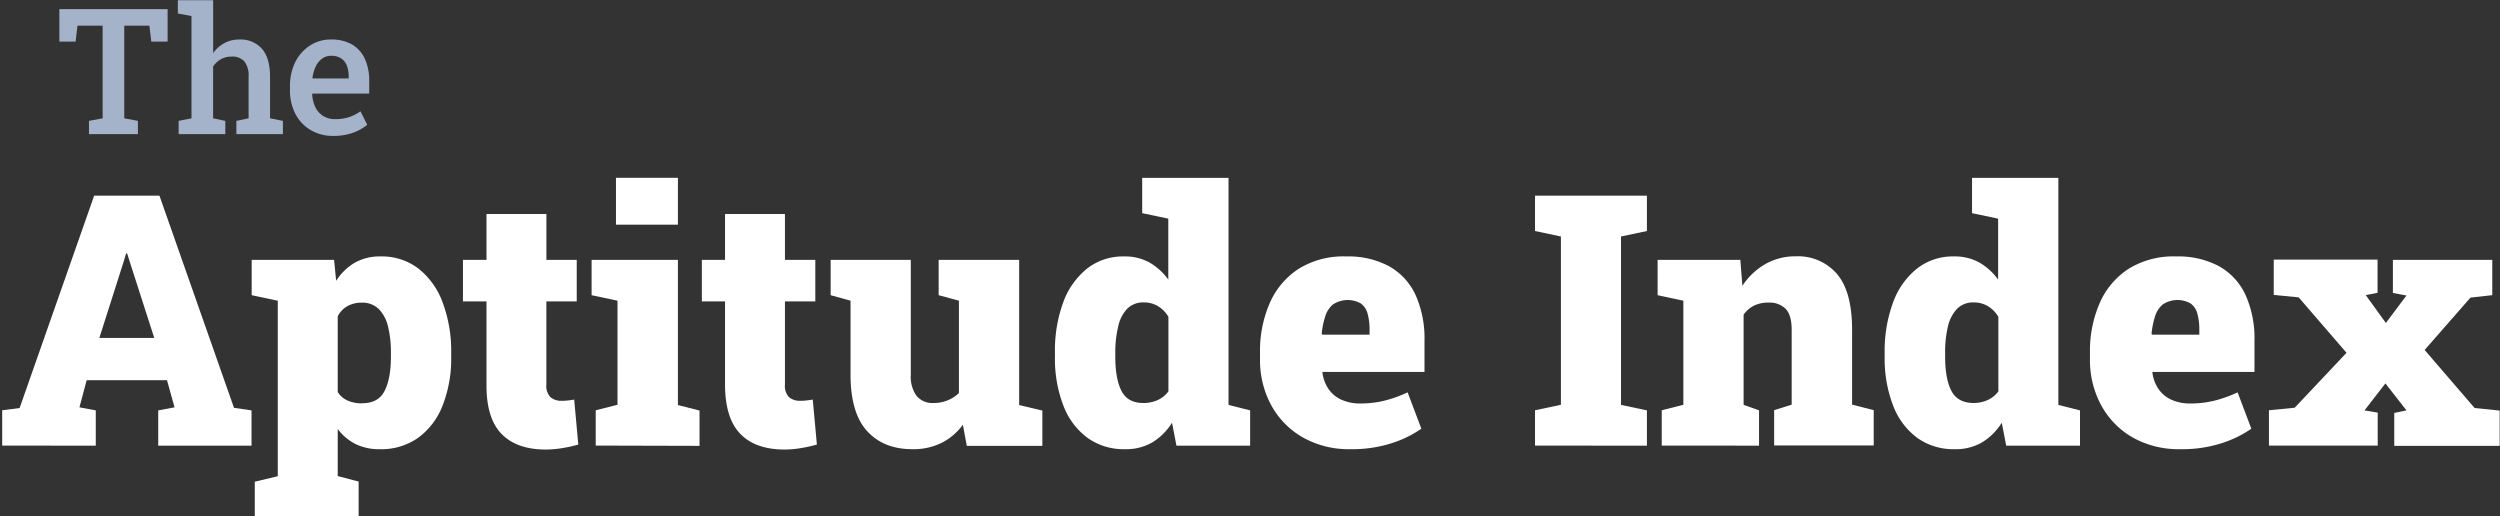 <svg xmlns="http://www.w3.org/2000/svg" id="Layer_1" data-name="Layer 1" viewBox="0 0 637.21 131.59"><rect x="0" y="0" width="637.21" height="131.59" fill="#333333" stroke="none"/><defs><style>.cls-1{fill:#fff;}.cls-2{fill:#a4b3c9;}</style></defs><path class="cls-1" d="M.56,113.57v-9L5,104,24,49.87H40.64l19,54.08,4.47.65v9H40.33v-9l4.16-.78L42.56,96.9H22.09l-1.84,6.92,4.16.78v9ZM25.32,86.14h14l-6.21-19.3-.7-2.23h-.26l-.75,2.45Z"></path><path class="cls-1" d="M64.94,131.78v-9l5.86-1.4V76.64l-6.65-1.4v-9h21l.53,5.34A14.21,14.21,0,0,1,90.36,67,12.87,12.87,0,0,1,97,65.36a15.33,15.33,0,0,1,9.63,3.08,19.51,19.51,0,0,1,6.19,8.64A35.31,35.31,0,0,1,115,90v.92a32.58,32.58,0,0,1-2.17,12.4,18.36,18.36,0,0,1-6.23,8.25,16.37,16.37,0,0,1-9.81,2.93,13.7,13.7,0,0,1-6.14-1.31,12.9,12.9,0,0,1-4.57-3.85v12l5.33,1.4v9Zm27.3-29c2.78,0,4.7-1,5.78-3.13s1.62-5,1.62-8.77V90a27.62,27.62,0,0,0-.74-6.78,9.45,9.45,0,0,0-2.39-4.49,6,6,0,0,0-4.35-1.59,7.34,7.34,0,0,0-3.57.87,6.15,6.15,0,0,0-2.51,2.63V99.92a5.65,5.65,0,0,0,2.53,2.17A8.84,8.84,0,0,0,92.24,102.81Z"></path><path class="cls-1" d="M139.13,114.58q-7.44,0-11.31-4T124,98.08V76.82H118V66.23H124V54.55h15.27V66.23H147V76.82h-7.74V98a4.14,4.14,0,0,0,1.05,3.24,4.25,4.25,0,0,0,2.89.92,13.77,13.77,0,0,0,1.57-.09c.53-.06,1.05-.13,1.58-.22l1.05,11.46a35.77,35.77,0,0,1-4.05.9A26.11,26.11,0,0,1,139.13,114.58Z"></path><path class="cls-1" d="M151.84,113.57v-9l5.55-1.4V76.64l-6.6-1.4v-9h22v37l5.51,1.4v9ZM157,57.26V45.32h15.79V57.26Z"></path><path class="cls-1" d="M200,114.58q-7.44,0-11.31-4T184.8,98.08V76.82h-5.91V66.23h5.91V54.55h15.27V66.23h7.74V76.82h-7.74V98a4.14,4.14,0,0,0,1.05,3.24,4.25,4.25,0,0,0,2.89.92,13.77,13.77,0,0,0,1.57-.09c.53-.06,1-.13,1.58-.22l1.05,11.46a36.26,36.26,0,0,1-4.05.9A26.11,26.11,0,0,1,200,114.58Z"></path><path class="cls-1" d="M232.54,114.49q-7.35,0-11.55-4.64t-4.2-14.35V76.64l-5.07-1.4v-9h20.43V95.59a8.31,8.31,0,0,0,1.47,5.32,5.29,5.29,0,0,0,4.39,1.81,9.68,9.68,0,0,0,3.4-.63,8.68,8.68,0,0,0,3-1.91V76.64l-5.16-1.4v-9h20.52v37l5.91,1.4v9H246.42l-1-5.38a15.34,15.34,0,0,1-5.54,4.68A16.22,16.22,0,0,1,232.54,114.49Z"></path><path class="cls-1" d="M286.69,114.49a15.78,15.78,0,0,1-9.56-2.93,18.31,18.31,0,0,1-6.12-8.25,33.2,33.2,0,0,1-2.12-12.4V90A35.68,35.68,0,0,1,271,77.06a19.59,19.59,0,0,1,6.1-8.62,14.8,14.8,0,0,1,9.39-3.08,12.92,12.92,0,0,1,6.5,1.55,15.38,15.38,0,0,1,4.79,4.35V55.73l-6.65-1.4v-9h22V103.2l5.51,1.4v9H299.86l-1.13-5.86a15.29,15.29,0,0,1-5.08,5.05A13.36,13.36,0,0,1,286.69,114.49Zm4.77-11.77a8.77,8.77,0,0,0,3.59-.74,6.89,6.89,0,0,0,2.76-2.23v-19a7.74,7.74,0,0,0-2.69-2.73,6.9,6.9,0,0,0-3.57-.94,5.76,5.76,0,0,0-4.24,1.61A9.49,9.49,0,0,0,285,83.25a28,28,0,0,0-.73,6.74v.92q0,5.64,1.58,8.73T291.46,102.72Z"></path><path class="cls-1" d="M344.22,114.49a23.85,23.85,0,0,1-12.15-3,21,21,0,0,1-8.05-8.2,24,24,0,0,1-2.86-11.77V89.9a30.45,30.45,0,0,1,2.53-12.77,19.9,19.9,0,0,1,7.44-8.69,21.72,21.72,0,0,1,12-3.08A22.06,22.06,0,0,1,354,67.83a16.15,16.15,0,0,1,6.76,7.26,27,27,0,0,1,2.32,11.79V94.8h-26l0,.31a9.68,9.68,0,0,0,1.51,4,8,8,0,0,0,3.22,2.73,11.48,11.48,0,0,0,5.07,1,25.41,25.41,0,0,0,5.84-.68,31.75,31.75,0,0,0,6.06-2.16l3.5,9.27a28.24,28.24,0,0,1-7.79,3.76A32.82,32.82,0,0,1,344.22,114.49Zm-7.14-29.18h12V84.17a15,15,0,0,0-.51-4.24,4.66,4.66,0,0,0-1.73-2.59,6.82,6.82,0,0,0-7.06.24,6.36,6.36,0,0,0-2,3.07,21,21,0,0,0-.9,4.44Z"></path><path class="cls-1" d="M391.25,113.57v-9l6.6-1.4V60.28l-6.6-1.4v-9h28.52v9l-6.6,1.4V103.2l6.6,1.4v9Z"></path><path class="cls-1" d="M423.55,113.57v-9l5.51-1.4V76.64l-6.56-1.4v-9h21.08l.53,6.61a17.23,17.23,0,0,1,5.8-5.52,15.43,15.43,0,0,1,7.81-2,13.1,13.1,0,0,1,10.5,4.5q3.86,4.52,3.85,14.31v19l5.51,1.4v9H452.2v-9l4.47-1.4V84.13q0-3.81-1.53-5.41a5.81,5.81,0,0,0-4.38-1.59,8.12,8.12,0,0,0-3.67.76,7.38,7.38,0,0,0-2.67,2.3v23l3.93,1.4v9Z"></path><path class="cls-1" d="M498.18,114.49a15.78,15.78,0,0,1-9.56-2.93,18.24,18.24,0,0,1-6.12-8.25,33.2,33.2,0,0,1-2.13-12.4V90a35.67,35.67,0,0,1,2.15-12.93,19.59,19.59,0,0,1,6.1-8.62A14.8,14.8,0,0,1,498,65.36a12.92,12.92,0,0,1,6.5,1.55,15.38,15.38,0,0,1,4.79,4.35V55.73l-6.65-1.4v-9h22V103.2l5.52,1.4v9H511.35l-1.13-5.86a15.38,15.38,0,0,1-5.08,5.05A13.36,13.36,0,0,1,498.18,114.49ZM503,102.72a8.77,8.77,0,0,0,3.59-.74,6.89,6.89,0,0,0,2.76-2.23v-19a7.74,7.74,0,0,0-2.69-2.73,6.9,6.9,0,0,0-3.57-.94,5.79,5.79,0,0,0-4.25,1.61,9.67,9.67,0,0,0-2.34,4.51,28.07,28.07,0,0,0-.72,6.74v.92q0,5.64,1.58,8.73T503,102.72Z"></path><path class="cls-1" d="M555.7,114.49a23.84,23.84,0,0,1-12.14-3,20.94,20.94,0,0,1-8-8.2,24,24,0,0,1-2.86-11.77V89.9a30.45,30.45,0,0,1,2.53-12.77,19.77,19.77,0,0,1,7.44-8.69,21.71,21.71,0,0,1,12-3.08,22.07,22.07,0,0,1,10.88,2.47,16.15,16.15,0,0,1,6.76,7.26,27,27,0,0,1,2.32,11.79V94.8h-26l0,.31a9.54,9.54,0,0,0,1.51,4,8,8,0,0,0,3.21,2.73,11.52,11.52,0,0,0,5.08,1,25.41,25.41,0,0,0,5.84-.68,31.75,31.75,0,0,0,6.06-2.16l3.5,9.27a28.24,28.24,0,0,1-7.79,3.76A32.84,32.84,0,0,1,555.7,114.49Zm-7.13-29.18h12V84.17a15,15,0,0,0-.5-4.24,4.66,4.66,0,0,0-1.73-2.59,6.81,6.81,0,0,0-7.06.24,6.45,6.45,0,0,0-2,3.07,21.64,21.64,0,0,0-.89,4.44Z"></path><path class="cls-1" d="M578.32,113.57v-9l6.56-.65,13.21-14-12.2-14.13-6.35-.62v-9H606v8.45l-3,.61,5.12,7.09,5.25-7-3.46-.65V66.23h25.33v9l-5.55.62L618,89.2,630.74,104l6.38.65v9H610.26v-8.4l3.11-.65L608,97.73l-5.33,6.87,3.37.57v8.4Z"></path><path class="cls-2" d="M22.68,34.18V30.81l3.48-.66V6.54H19.75l-.48,4.07H15.13V2.32H42.72v8.29H38.56l-.48-4.07H31.67V30.15l3.48.66v3.37Z"></path><path class="cls-2" d="M45.53,34.18V30.81l3.28-.66V4.09l-3.48-.65V.05h9V13.57A8.13,8.13,0,0,1,57.17,11,7.88,7.88,0,0,1,61,10.07a7.3,7.3,0,0,1,5.74,2.33c1.39,1.55,2.09,4,2.09,7.18V30.15l3.28.66v3.37H60.25V30.81l3.11-.66V19.54a5.76,5.76,0,0,0-1.1-3.92,4.13,4.13,0,0,0-3.21-1.2,5.52,5.52,0,0,0-2.73.67,5.73,5.73,0,0,0-2,1.87V30.15l3.11.66v3.37Z"></path><path class="cls-2" d="M85,34.64a11.08,11.08,0,0,1-5.84-1.5A10.29,10.29,0,0,1,75.27,29a13,13,0,0,1-1.36-6.06V22a13.77,13.77,0,0,1,1.34-6.16A10.65,10.65,0,0,1,79,11.61a9.62,9.62,0,0,1,5.38-1.54,10.45,10.45,0,0,1,5.4,1.29A8.24,8.24,0,0,1,93,15a13.38,13.38,0,0,1,1.11,5.7v3.15H79.62l-.05.11a8.52,8.52,0,0,0,.78,3.3,5.42,5.42,0,0,0,2,2.28,5.63,5.63,0,0,0,3.12.83,11,11,0,0,0,3.5-.52,10.82,10.82,0,0,0,2.91-1.49l1.72,3.45a11.93,11.93,0,0,1-3.56,2A14.42,14.42,0,0,1,85,34.64ZM79.7,20h9.17v-.57a7.34,7.34,0,0,0-.47-2.72,3.85,3.85,0,0,0-1.46-1.83,4.51,4.51,0,0,0-2.53-.66,3.81,3.81,0,0,0-2.34.75,5.18,5.18,0,0,0-1.61,2,9.72,9.72,0,0,0-.82,2.9Z"></path></svg>